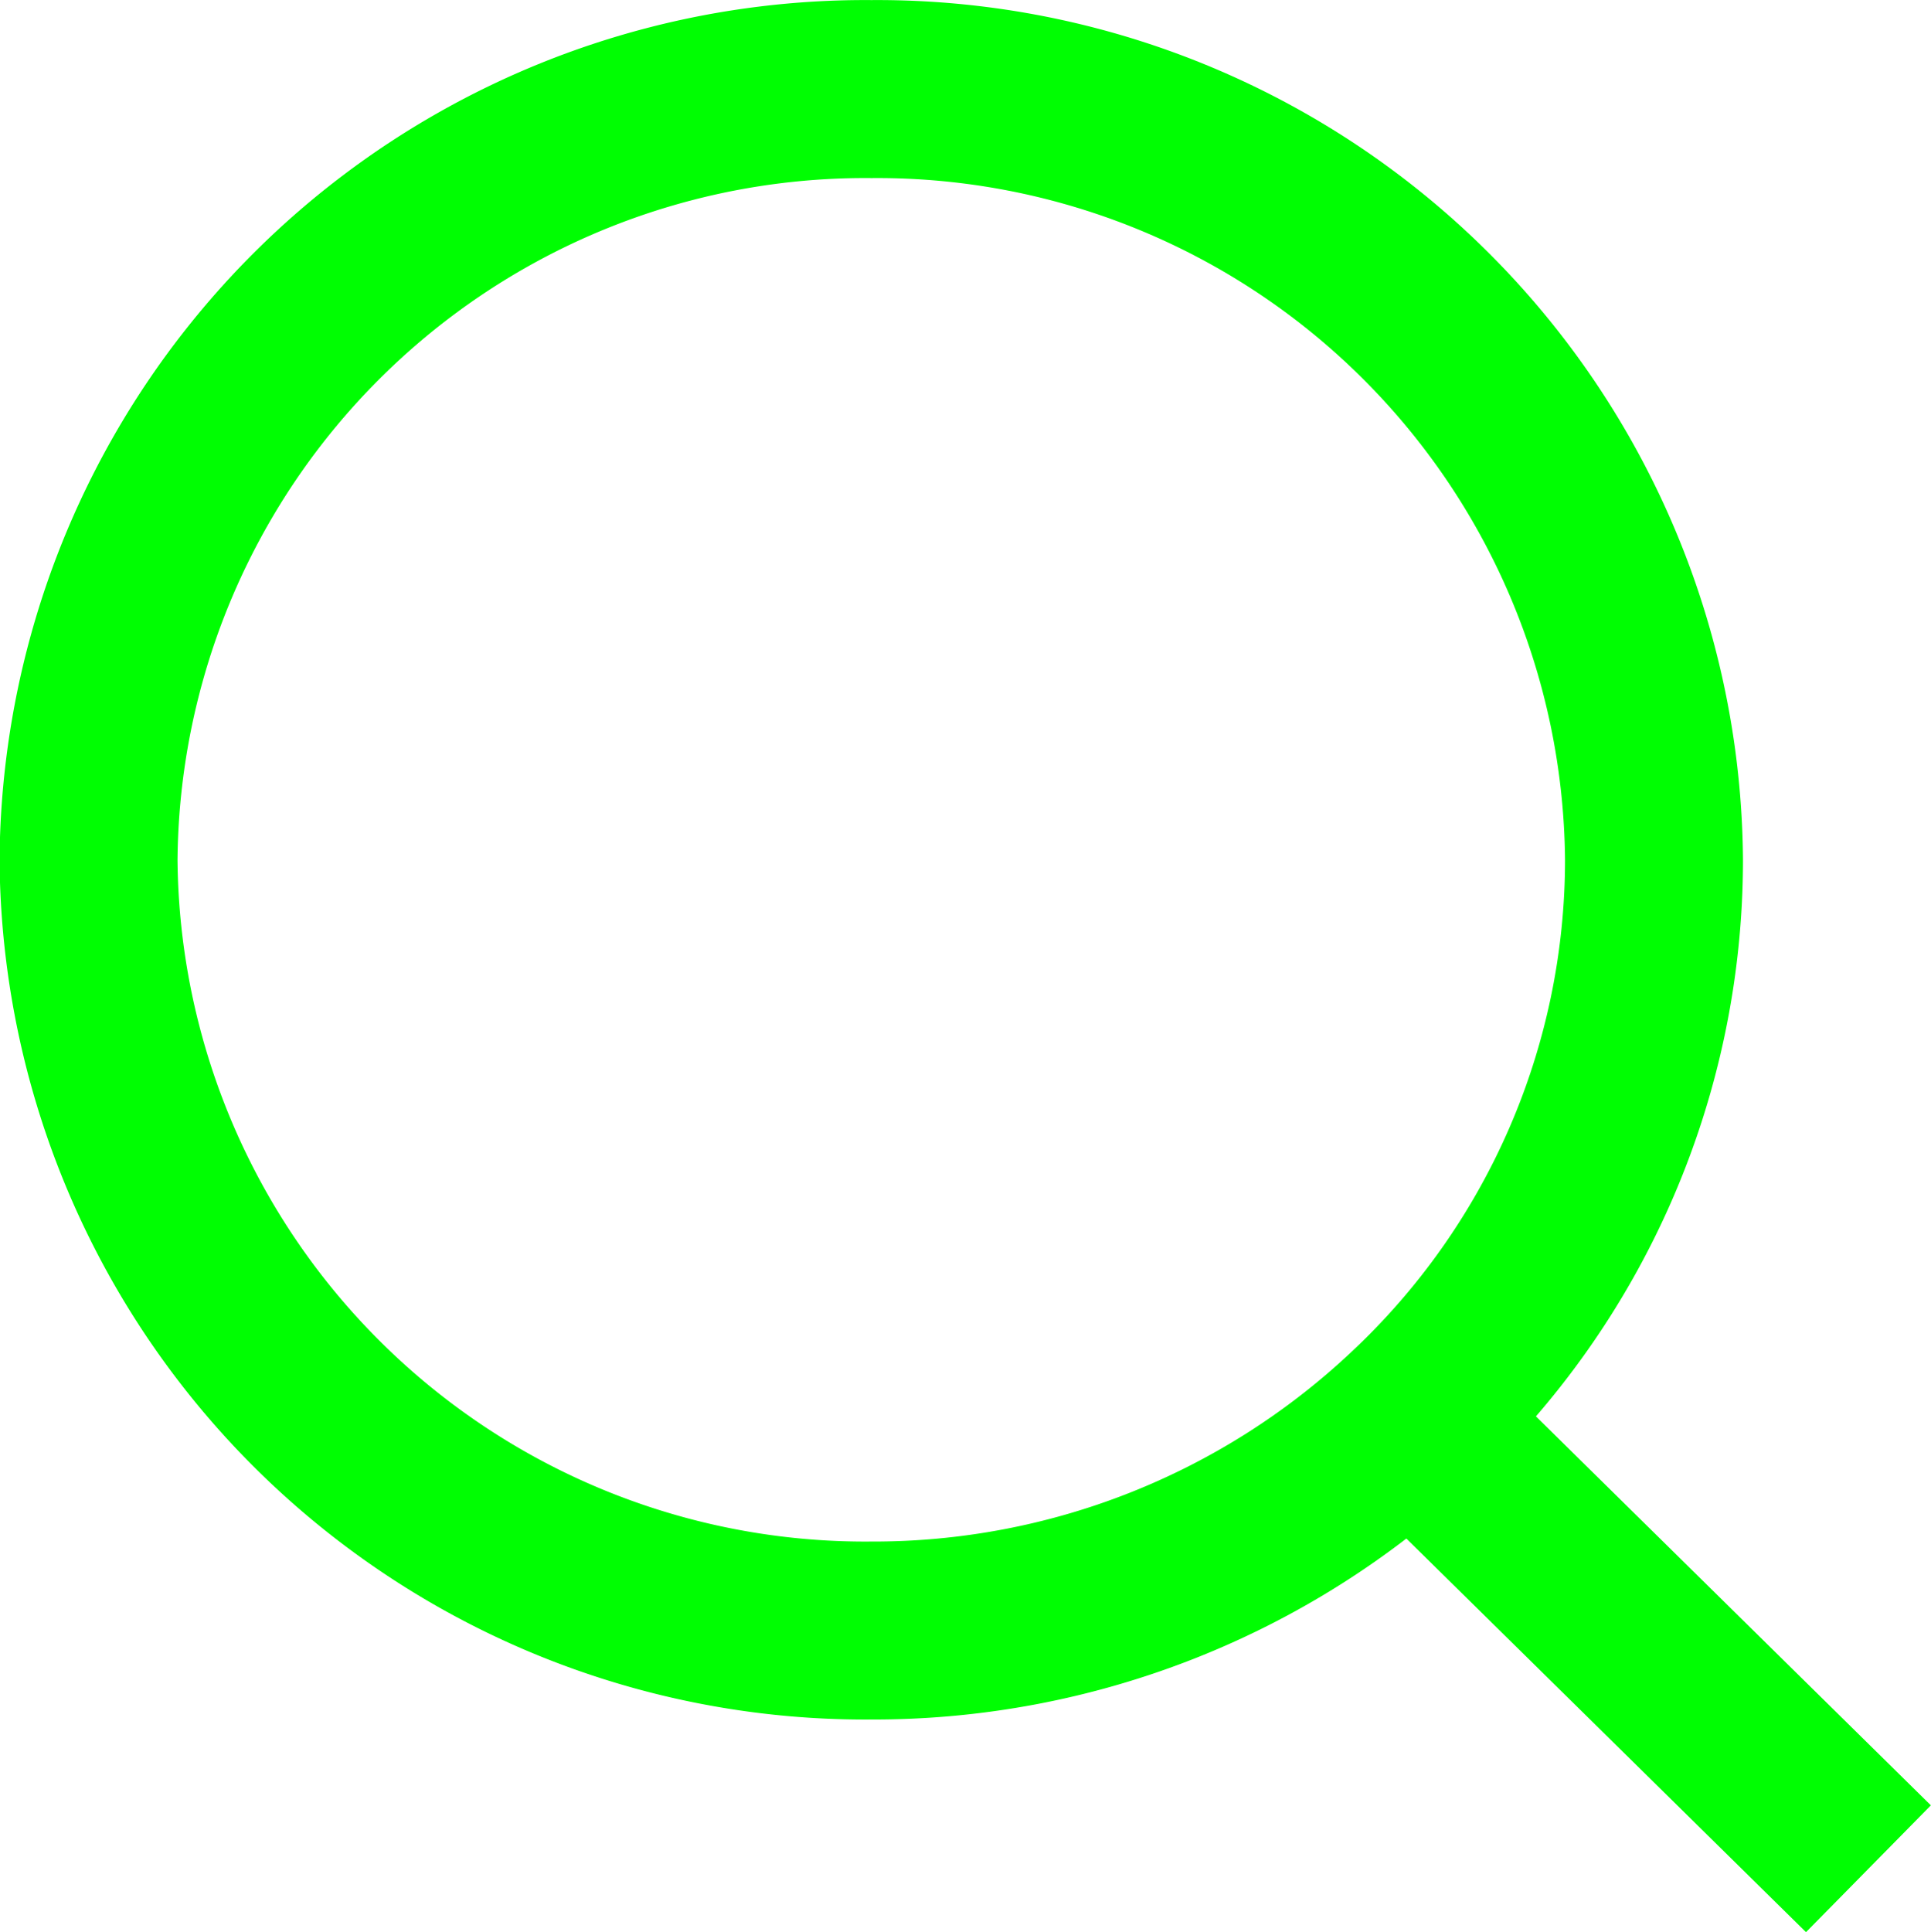 <svg xmlns="http://www.w3.org/2000/svg" width="21.702" height="21.713" viewBox="0 0 21.702 21.713">
  <path id="합치기_4" data-name="합치기 4" d="M5976.357-11218.565a8.834,8.834,0,0,1-6.062,2.387,8.728,8.728,0,0,1-8.8-8.66,8.729,8.729,0,0,1,8.8-8.662,8.729,8.729,0,0,1,8.794,8.662,8.575,8.575,0,0,1-2.732,6.273l5.142,5.064Z" transform="translate(-5960.5 11234.501)" fill="none" stroke="#00fe02" stroke-width="2"/>
</svg>
